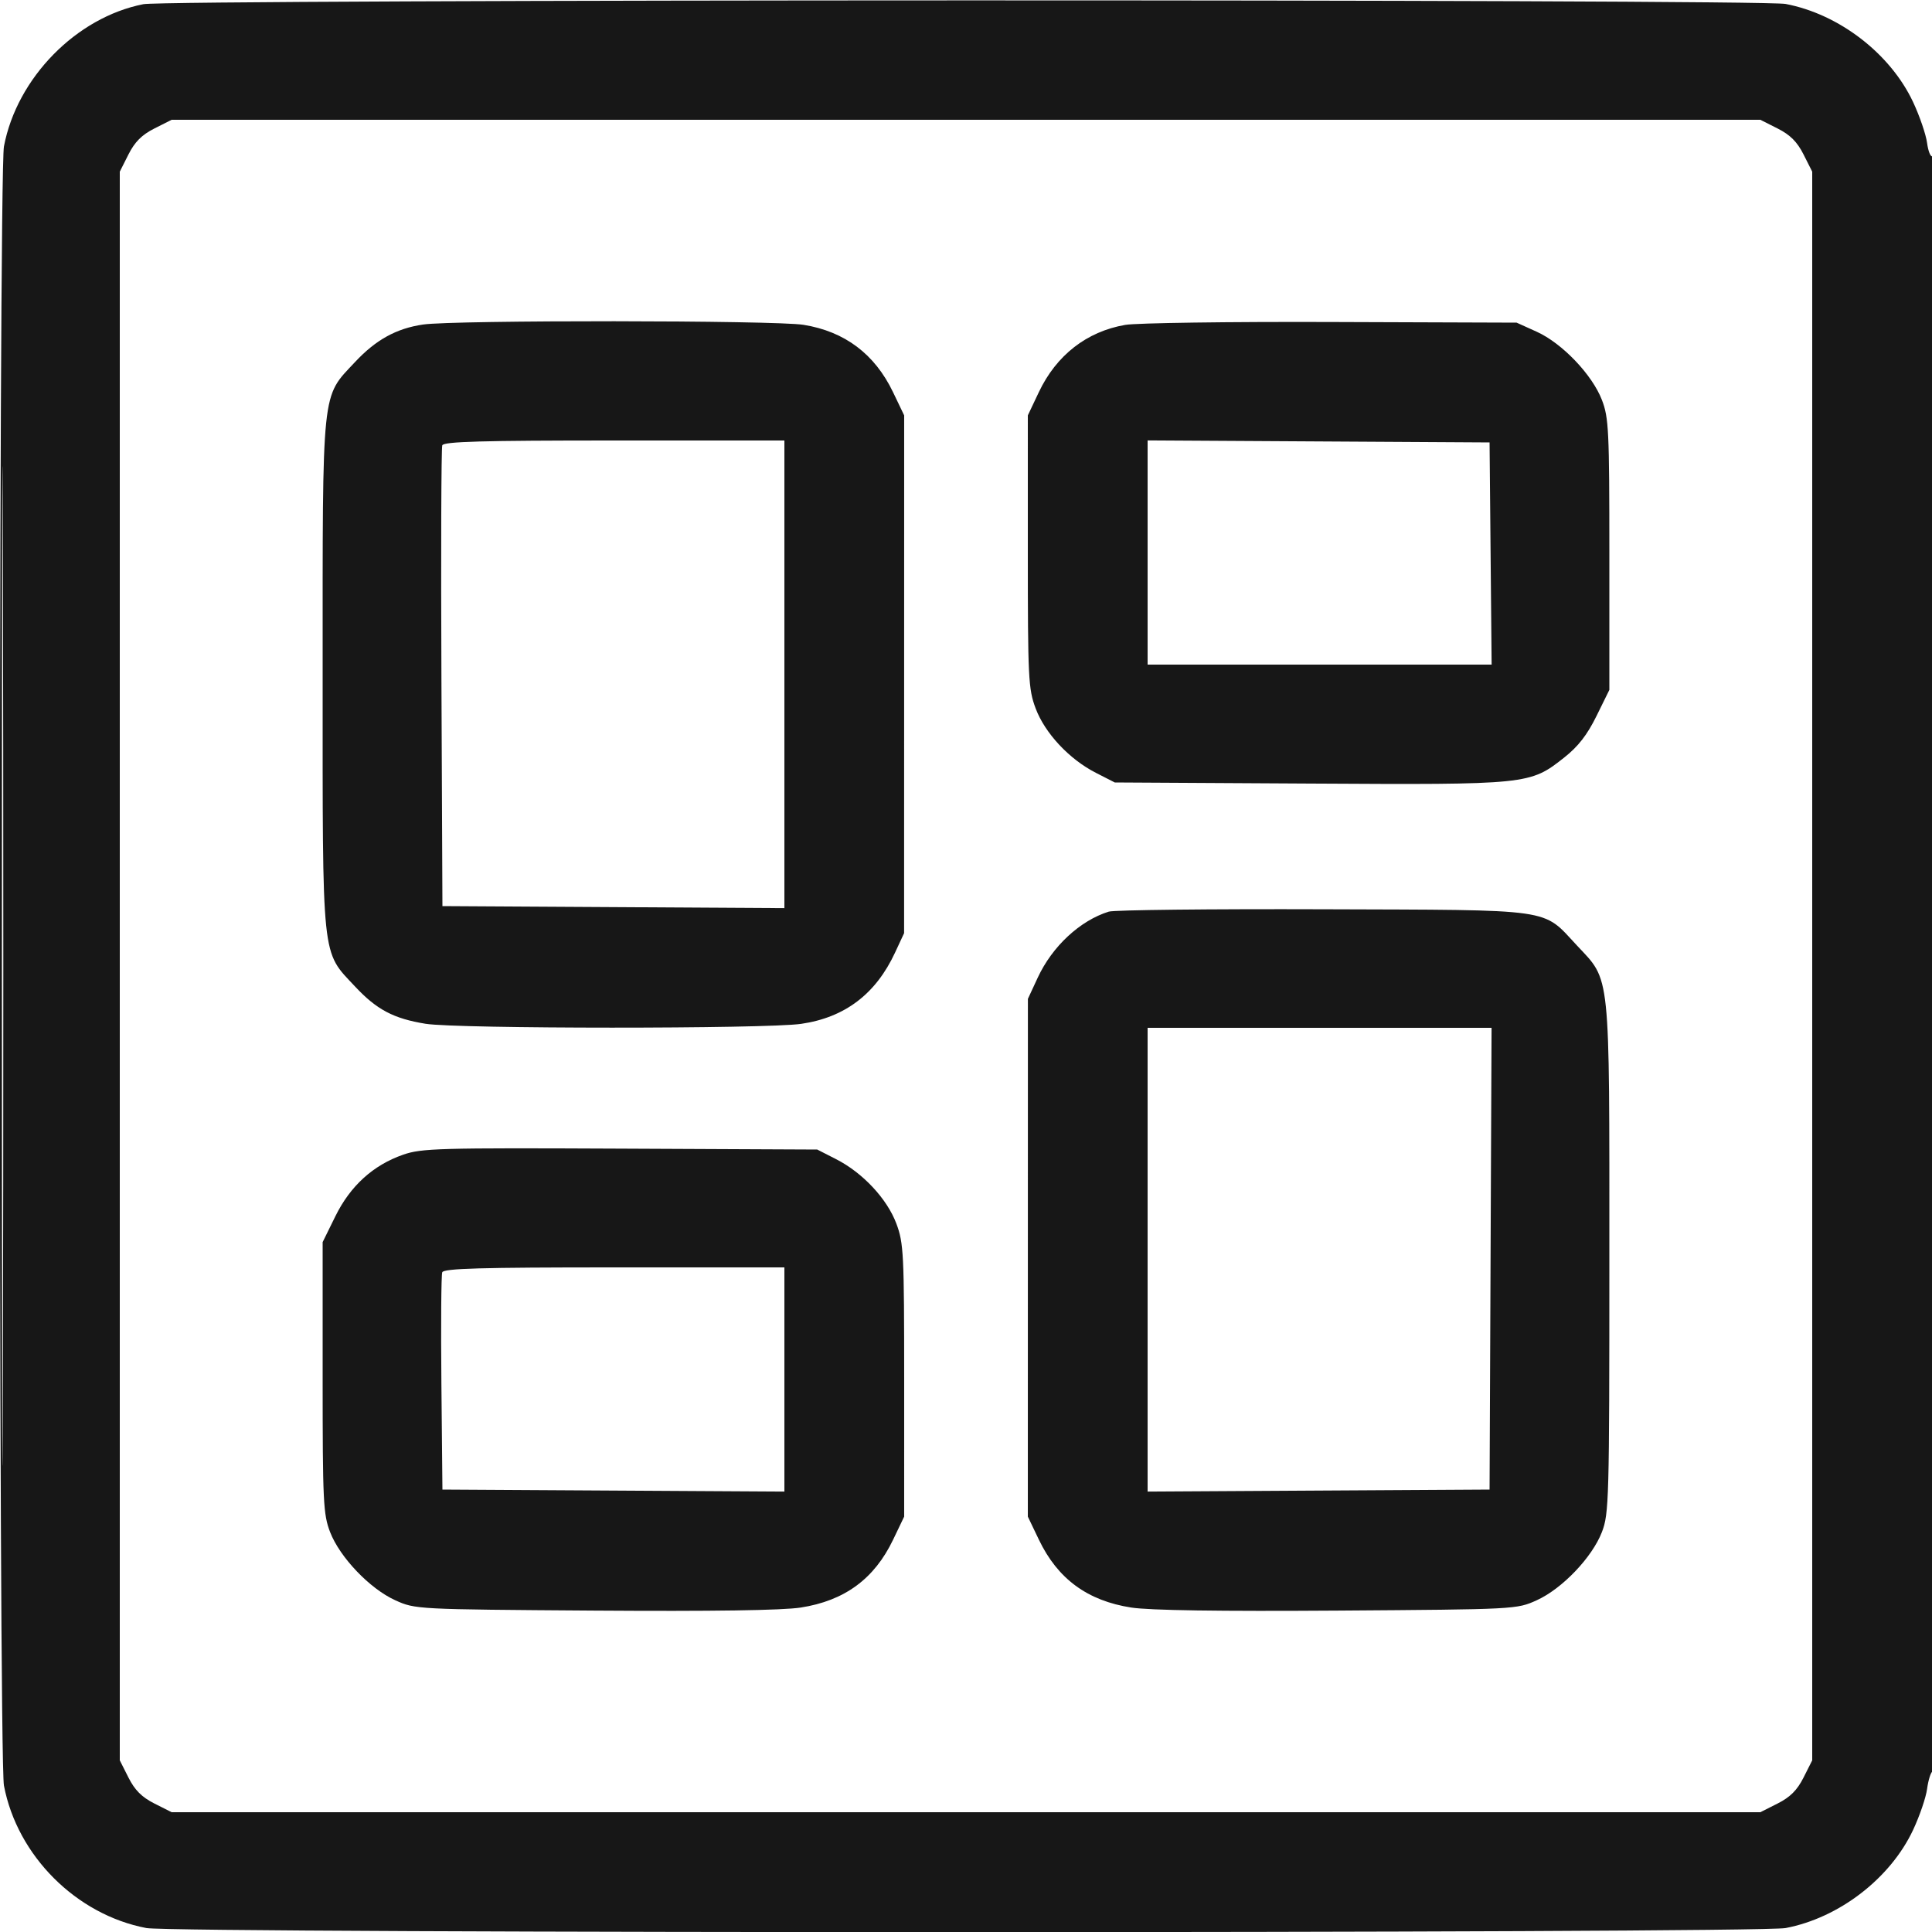 <svg xmlns="http://www.w3.org/2000/svg" viewBox="0 0 500 500" version="1.1">
	<path d="M 37.108 1.082 C 19.742 4.492, 4.384 20.157, 1.021 37.891 C -0.390 45.332, -0.390 454.668, 1.021 462.109 C 4.464 480.264, 19.736 495.536, 37.891 498.979 C 45.332 500.390, 454.668 500.390, 462.109 498.979 C 475.954 496.354, 489.242 486.119, 495.124 473.549 C 496.811 469.944, 498.434 465.185, 498.730 462.973 C 499.027 460.761, 499.659 458.711, 500.135 458.417 C 500.617 458.119, 501 365.402, 501 248.882 C 501 130.421, 500.623 40.115, 500.129 40.420 C 499.650 40.716, 499.018 39.169, 498.724 36.982 C 498.431 34.795, 496.811 30.056, 495.124 26.451 C 489.242 13.881, 475.954 3.646, 462.109 1.021 C 455.417 -0.249, 43.581 -0.190, 37.108 1.082 M 39.962 33.250 C 36.702 34.894, 34.894 36.702, 33.250 39.962 L 31 44.424 31 250 L 31 455.576 33.250 460.038 C 34.894 463.298, 36.702 465.106, 39.962 466.750 L 44.424 469 250 469 L 455.576 469 460.038 466.750 C 463.298 465.106, 465.106 463.298, 466.750 460.038 L 469 455.576 469 250 L 469 44.424 466.750 39.962 C 465.106 36.702, 463.298 34.894, 460.038 33.250 L 455.576 31 250 31 L 44.424 31 39.962 33.250 M 0.491 250 C 0.491 365.225, 0.607 412.363, 0.750 354.750 C 0.893 297.138, 0.893 202.863, 0.750 145.250 C 0.607 87.638, 0.491 134.775, 0.491 250 M 109.479 83.988 C 102.584 85.001, 97.277 87.927, 91.893 93.684 C 83.131 103.050, 83.500 99.498, 83.500 174.500 C 83.500 249.502, 83.131 245.950, 91.893 255.316 C 97.490 261.301, 101.861 263.609, 110.129 264.951 C 118.302 266.277, 198.189 266.295, 207.336 264.972 C 218.626 263.340, 226.639 257.267, 231.622 246.565 L 233.980 241.500 233.989 174.500 L 233.998 107.500 231.121 101.500 C 226.387 91.631, 218.642 85.796, 207.976 84.066 C 200.640 82.876, 117.492 82.810, 109.479 83.988 M 291.203 84.081 C 281.242 85.803, 273.380 91.928, 268.845 101.500 L 266.002 107.500 266.001 142.712 C 266 175.573, 266.135 178.285, 268.016 183.314 C 270.425 189.752, 276.712 196.482, 283.603 200 L 288.500 202.500 338.872 202.785 C 395.579 203.107, 395.936 203.070, 404.830 196.040 C 408.428 193.196, 410.768 190.185, 413.166 185.314 L 416.500 178.542 416.500 143.521 C 416.500 111.337, 416.344 108.095, 414.573 103.503 C 412.049 96.957, 404.276 88.826, 397.702 85.852 L 392.500 83.500 344.500 83.333 C 318.100 83.241, 294.116 83.578, 291.203 84.081 M 114.459 115.250 C 114.196 115.938, 114.098 143.050, 114.241 175.500 L 114.500 234.500 158.750 234.760 L 203 235.021 203 174.510 L 203 114 158.969 114 C 124.665 114, 114.832 114.276, 114.459 115.250 M 297 142.990 L 297 172 341.515 172 L 386.031 172 385.765 143.250 L 385.500 114.500 341.250 114.240 L 297 113.979 297 142.990 M 286.953 235.928 C 279.519 238.235, 272.326 244.916, 268.573 253 L 266.020 258.500 266.011 325.500 L 266.002 392.500 268.879 398.500 C 273.732 408.619, 281.437 414.274, 292.766 416.032 C 297.490 416.765, 315.660 417.033, 346.211 416.821 C 392.341 416.501, 392.518 416.492, 397.702 414.148 C 404.276 411.174, 412.049 403.043, 414.573 396.497 C 416.406 391.744, 416.500 388.272, 416.500 325.500 C 416.500 250.498, 416.869 254.050, 408.107 244.684 C 399.014 234.962, 402.961 235.525, 342.500 235.319 C 313.350 235.219, 288.354 235.493, 286.953 235.928 M 297 326.010 L 297 386.021 341.250 385.760 L 385.500 385.500 385.758 325.750 L 386.016 266 341.508 266 L 297 266 297 326.010 M 104.319 298.838 C 96.566 301.544, 90.664 306.906, 86.800 314.755 L 83.500 321.458 83.500 356.479 C 83.500 388.663, 83.656 391.905, 85.427 396.497 C 87.951 403.043, 95.724 411.174, 102.298 414.148 C 107.482 416.492, 107.659 416.501, 153.789 416.821 C 184.340 417.033, 202.510 416.765, 207.234 416.032 C 218.563 414.274, 226.268 408.619, 231.121 398.500 L 233.998 392.500 233.999 357.288 C 234 324.427, 233.865 321.715, 231.984 316.686 C 229.575 310.248, 223.288 303.518, 216.397 300 L 211.500 297.500 160.500 297.265 C 113.515 297.048, 109.092 297.172, 104.319 298.838 M 114.452 329.264 C 114.185 329.959, 114.087 342.897, 114.233 358.014 L 114.500 385.500 158.750 385.760 L 203 386.021 203 357.010 L 203 328 158.969 328 C 124.402 328, 114.833 328.272, 114.452 329.264" stroke="none" fill="#171717" fill-rule="evenodd"></path>
</svg>